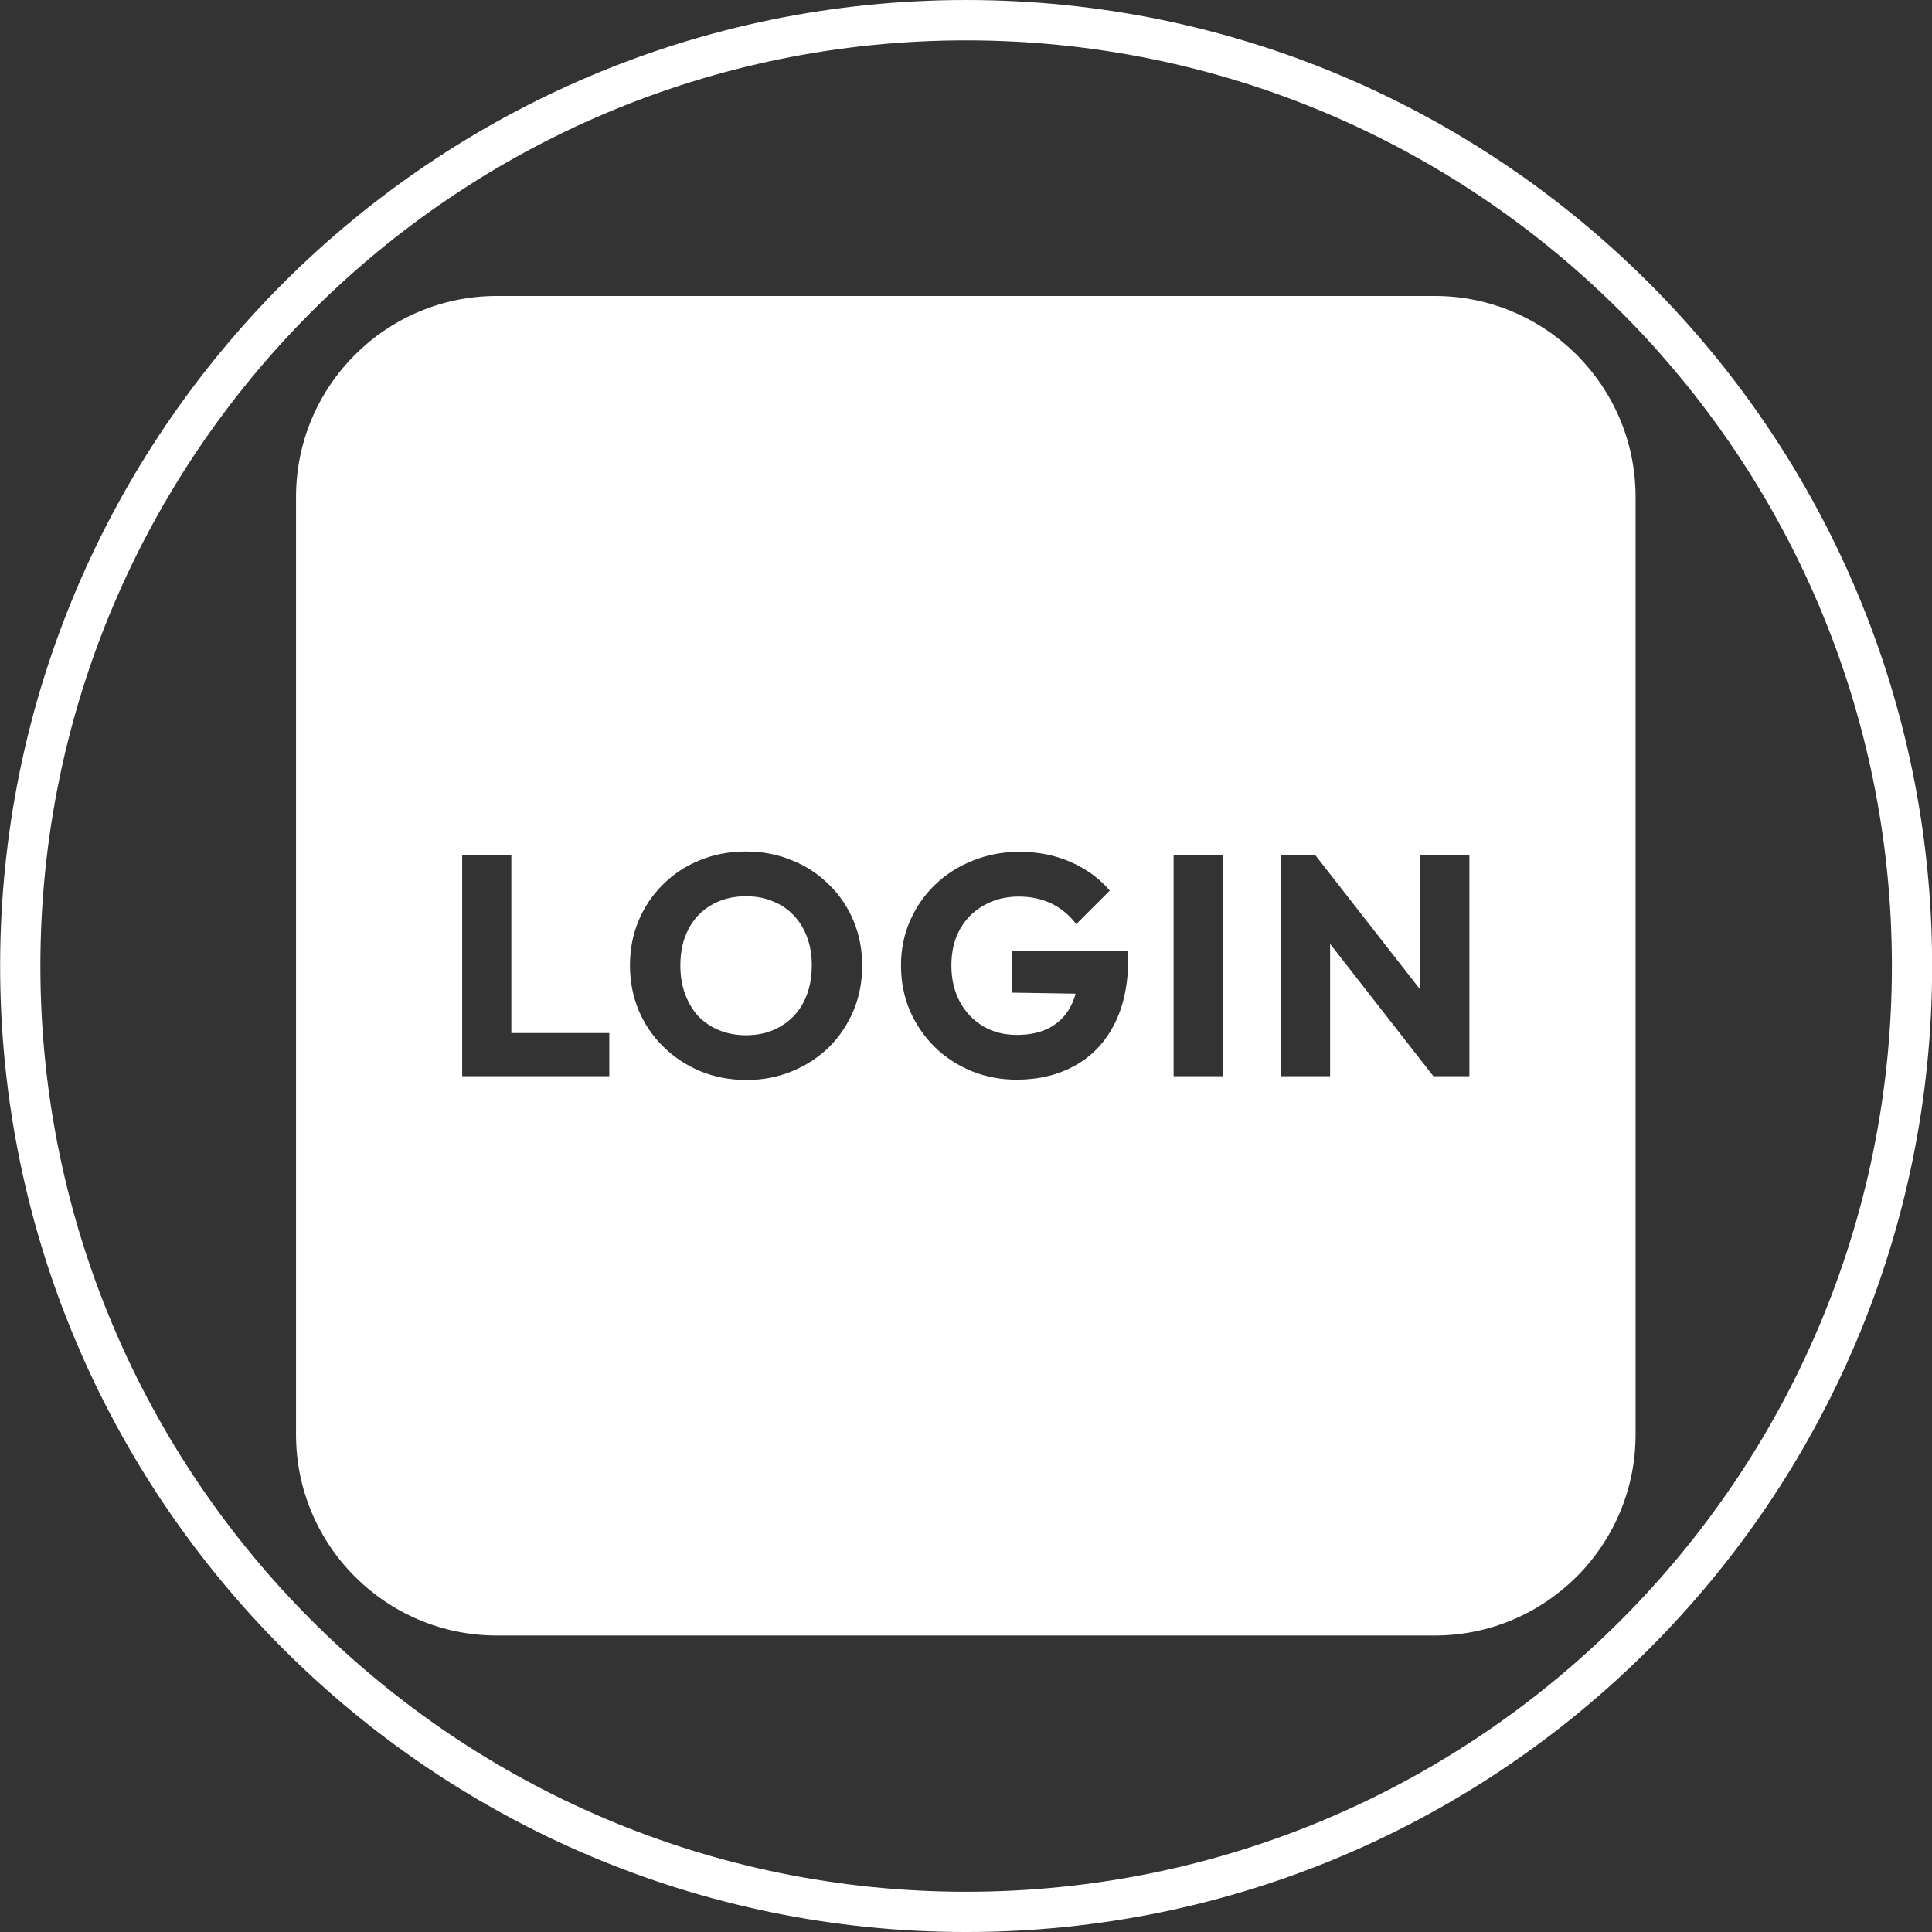<?xml version="1.0" encoding="UTF-8" standalone="no"?>
<!DOCTYPE svg PUBLIC "-//W3C//DTD SVG 1.1//EN" "http://www.w3.org/Graphics/SVG/1.1/DTD/svg11.dtd">
<svg width="100%" height="100%" viewBox="0 0 959 959" version="1.1" xmlns="http://www.w3.org/2000/svg" xmlns:xlink="http://www.w3.org/1999/xlink" xml:space="preserve" xmlns:serif="http://www.serif.com/" style="fill-rule:evenodd;clip-rule:evenodd;stroke-linejoin:round;stroke-miterlimit:2;">
    <rect x="0" y="0" width="959" height="959" fill="#333333" stroke="none"/>
    <g transform="matrix(1,0,0,1,-288.5,-480.5)">
        <g transform="matrix(53.278,0,0,53.278,-16014.5,-2842.02)">
            <path d="M315,62.362C319.967,62.362 324,66.395 324,71.362C324,76.329 319.967,80.362 315,80.362C310.033,80.362 306,76.329 306,71.362C306,66.395 310.033,62.362 315,62.362ZM315,62.738C310.24,62.738 306.375,66.602 306.375,71.362C306.375,76.122 310.24,79.987 315,79.987C319.76,79.987 323.625,76.122 323.625,71.362C323.625,66.602 319.76,62.738 315,62.738Z" style="fill:white;"/>
        </g>
        <g transform="matrix(1.092,0,0,1.092,-90.237,-113.873)">
            <path d="M1090.29,770.167L1090.29,1196.4C1090.29,1246.81 1049.36,1287.73 998.953,1287.73L572.722,1287.73C522.313,1287.73 481.387,1246.81 481.387,1196.4L481.387,770.167C481.387,719.758 522.313,678.832 572.722,678.832L998.953,678.832C1049.36,678.832 1090.29,719.758 1090.29,770.167ZM835.75,995.976C835.197,998.066 834.446,1000 833.498,1001.78C831.316,1005.95 828.139,1009.18 823.966,1011.45C819.888,1013.63 814.908,1014.72 809.028,1014.72C803.242,1014.72 798.12,1013.4 793.663,1010.74C789.205,1008.09 785.696,1004.39 783.135,999.644C780.574,994.901 779.293,989.4 779.293,983.14C779.293,976.881 780.574,971.427 783.135,966.78C785.79,962.037 789.442,958.386 794.089,955.825C798.737,953.169 804.001,951.841 809.881,951.841C815.382,951.841 820.314,952.885 824.677,954.971C829.04,957.058 832.834,960.188 836.059,964.361L851.281,949.138C846.634,943.637 840.754,939.322 833.64,936.192C826.622,933.062 818.797,931.497 810.166,931.497C802.673,931.497 795.654,932.825 789.11,935.48C782.566,938.041 776.827,941.693 771.896,946.435C767.058,951.083 763.265,956.536 760.514,962.796C757.763,969.056 756.388,975.837 756.388,983.14C756.388,990.444 757.716,997.273 760.372,1003.63C763.122,1009.89 766.869,1015.39 771.611,1020.13C776.353,1024.78 781.902,1028.43 788.256,1031.09C794.706,1033.74 801.582,1035.07 808.885,1035.07C818.844,1035.07 827.617,1032.98 835.205,1028.81C842.888,1024.64 848.863,1018.47 853.131,1010.31C857.494,1002.06 859.675,991.914 859.675,979.868L859.675,976.596L806.894,976.596L806.894,995.518L835.75,995.976ZM880.304,1033.5L902.641,1033.5L902.641,933.062L880.304,933.062L880.304,1033.5ZM951.439,973.351L998.387,1033.5L1014.75,1033.5L1014.75,933.062L992.412,933.062L992.412,994.126L944.752,933.062L929.103,933.062L929.103,1033.5L951.439,1033.5L951.439,973.351ZM623.794,1033.5L623.794,1013.87L579.264,1013.87L579.264,933.062L556.927,933.062L556.927,1033.5L623.794,1033.5ZM686.25,1035.21C693.648,1035.21 700.524,1033.88 706.879,1031.23C713.328,1028.57 718.924,1024.92 723.666,1020.27C728.409,1015.53 732.108,1010.03 734.763,1003.77C737.419,997.415 738.747,990.586 738.747,983.283C738.747,975.885 737.419,969.056 734.763,962.796C732.108,956.441 728.361,950.94 723.524,946.293C718.782,941.551 713.186,937.899 706.736,935.338C700.382,932.682 693.458,931.355 685.965,931.355C678.377,931.355 671.359,932.682 664.909,935.338C658.555,937.899 653.006,941.551 648.264,946.293C643.522,950.94 639.823,956.394 637.167,962.654C634.511,968.914 633.183,975.743 633.183,983.14C633.183,990.444 634.511,997.273 637.167,1003.63C639.823,1009.89 643.569,1015.39 648.406,1020.13C653.243,1024.87 658.839,1028.57 665.194,1031.23C671.643,1033.88 678.662,1035.21 686.25,1035.21ZM685.965,1014.87C681.507,1014.87 677.429,1014.11 673.73,1012.59C670.031,1011.07 666.854,1008.94 664.198,1006.19C661.637,1003.34 659.645,999.976 658.223,996.087C656.8,992.198 656.089,987.883 656.089,983.14C656.089,976.786 657.322,971.285 659.788,966.637C662.254,961.895 665.716,958.243 670.173,955.683C674.726,953.027 679.99,951.699 685.965,951.699C690.423,951.699 694.454,952.458 698.058,953.975C701.757,955.398 704.934,957.532 707.59,960.377C710.246,963.128 712.285,966.448 713.708,970.336C715.13,974.13 715.842,978.398 715.842,983.14C715.842,989.4 714.609,994.949 712.143,999.786C709.677,1004.53 706.167,1008.23 701.615,1010.88C697.157,1013.54 691.94,1014.87 685.965,1014.87Z" style="fill:white;"/>
        </g>
    </g>
</svg>
